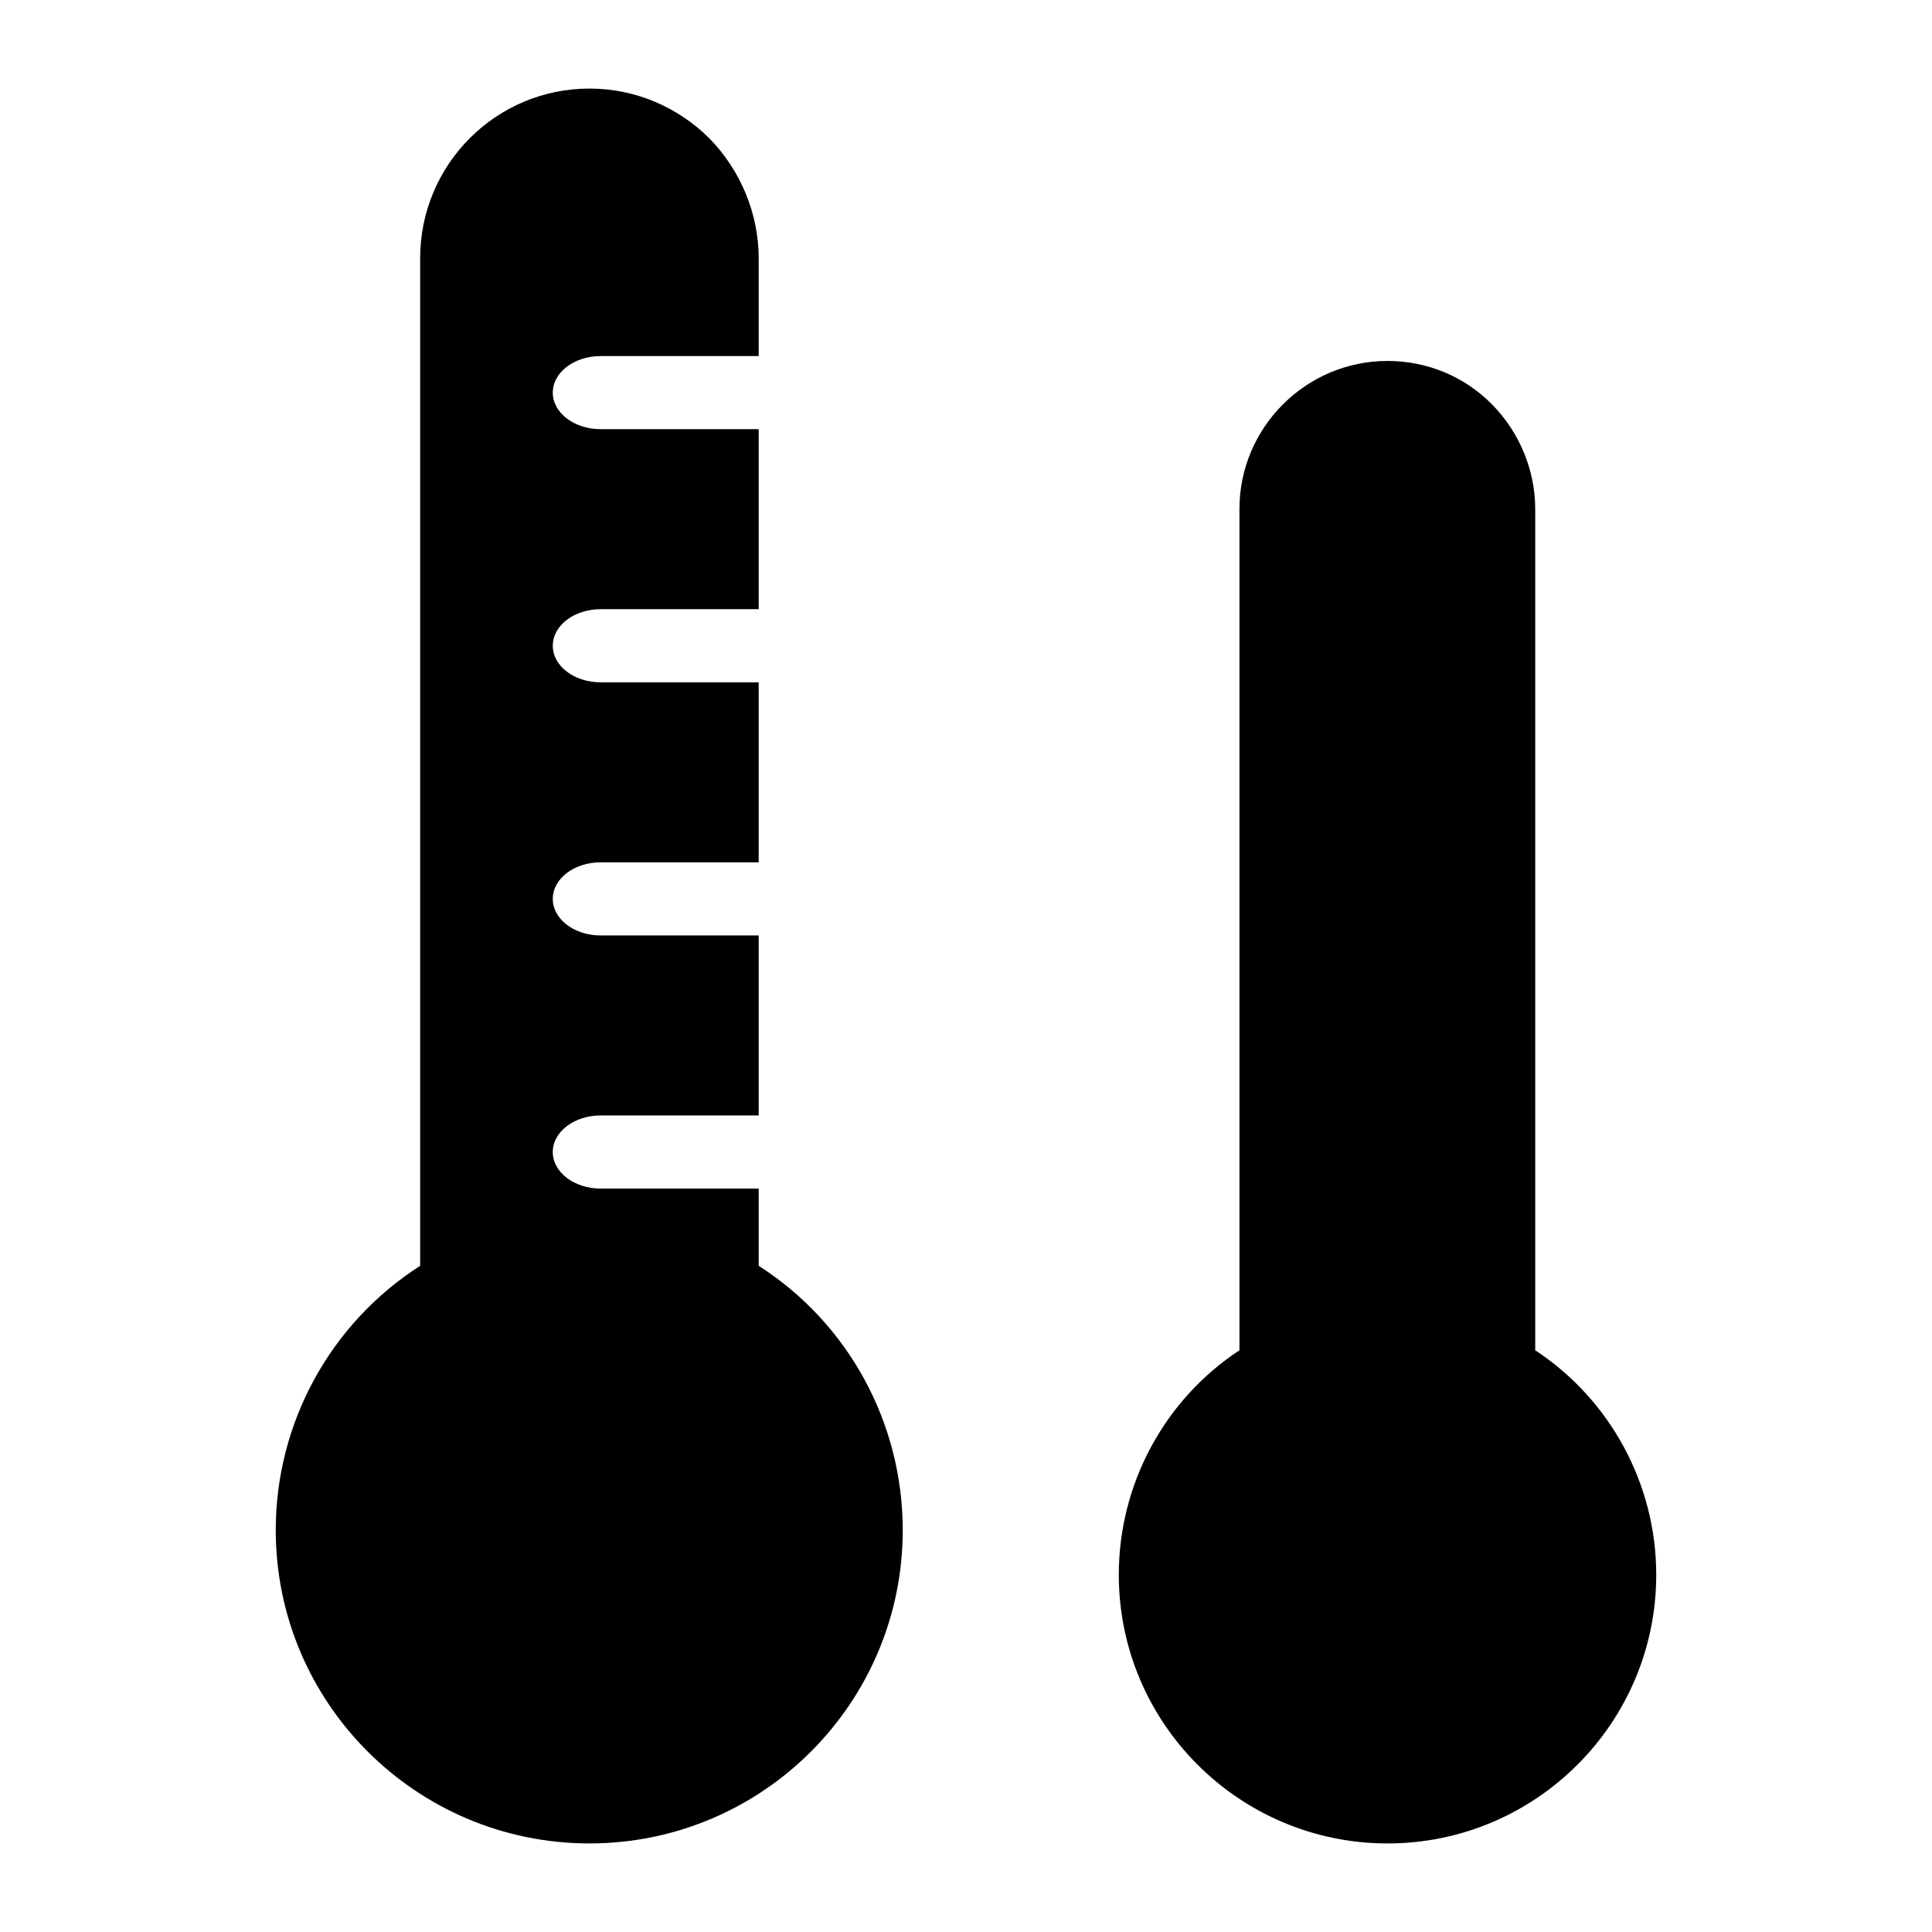 <?xml version="1.0" encoding="UTF-8"?>
<!-- Uploaded to: ICON Repo, www.svgrepo.com, Generator: ICON Repo Mixer Tools -->
<svg fill="#000000" width="800px" height="800px" version="1.1" viewBox="144 144 512 512" xmlns="http://www.w3.org/2000/svg">
 <g>
  <path d="m582.92 561.32c0 39.336-31.973 71.211-71.215 71.211-39.238 0-71.211-31.875-71.211-71.211 0-24.027 12.109-46.41 31.973-59.488v-222.94c0-21.605 17.633-39.238 39.238-39.238 10.465 0 20.348 4.07 27.711 11.531 7.266 7.363 11.434 17.438 11.434 27.711v222.94c19.859 13.074 32.07 35.453 32.07 59.484z"/>
  <path d="m345.06 479.45v-20.465h-41.895c-6.996 0-12.672-4.332-12.672-9.688s5.672-9.688 12.672-9.688h41.895v-47.707h-41.895c-6.996 0-12.672-4.332-12.672-9.688 0-5.356 5.672-9.688 12.672-9.688h41.895v-47.707h-41.895c-6.996 0-12.672-4.332-12.672-9.688 0-5.356 5.672-9.688 12.672-9.688h41.895v-47.707h-41.895c-6.996 0-12.672-4.332-12.672-9.688s5.672-9.688 12.672-9.688h41.895v-25.934c0-11.723-4.746-23.254-13.078-31.777-8.527-8.43-19.766-13.176-31.777-13.176-24.805 0-44.859 20.152-44.859 44.957v267.02c-23.738 15.211-38.27 41.562-38.27 70.047 0 45.824 37.301 83.031 83.129 83.031s83.031-37.203 83.031-83.031c0-28.488-14.438-54.84-38.176-70.051z"/>
 </g>
</svg>